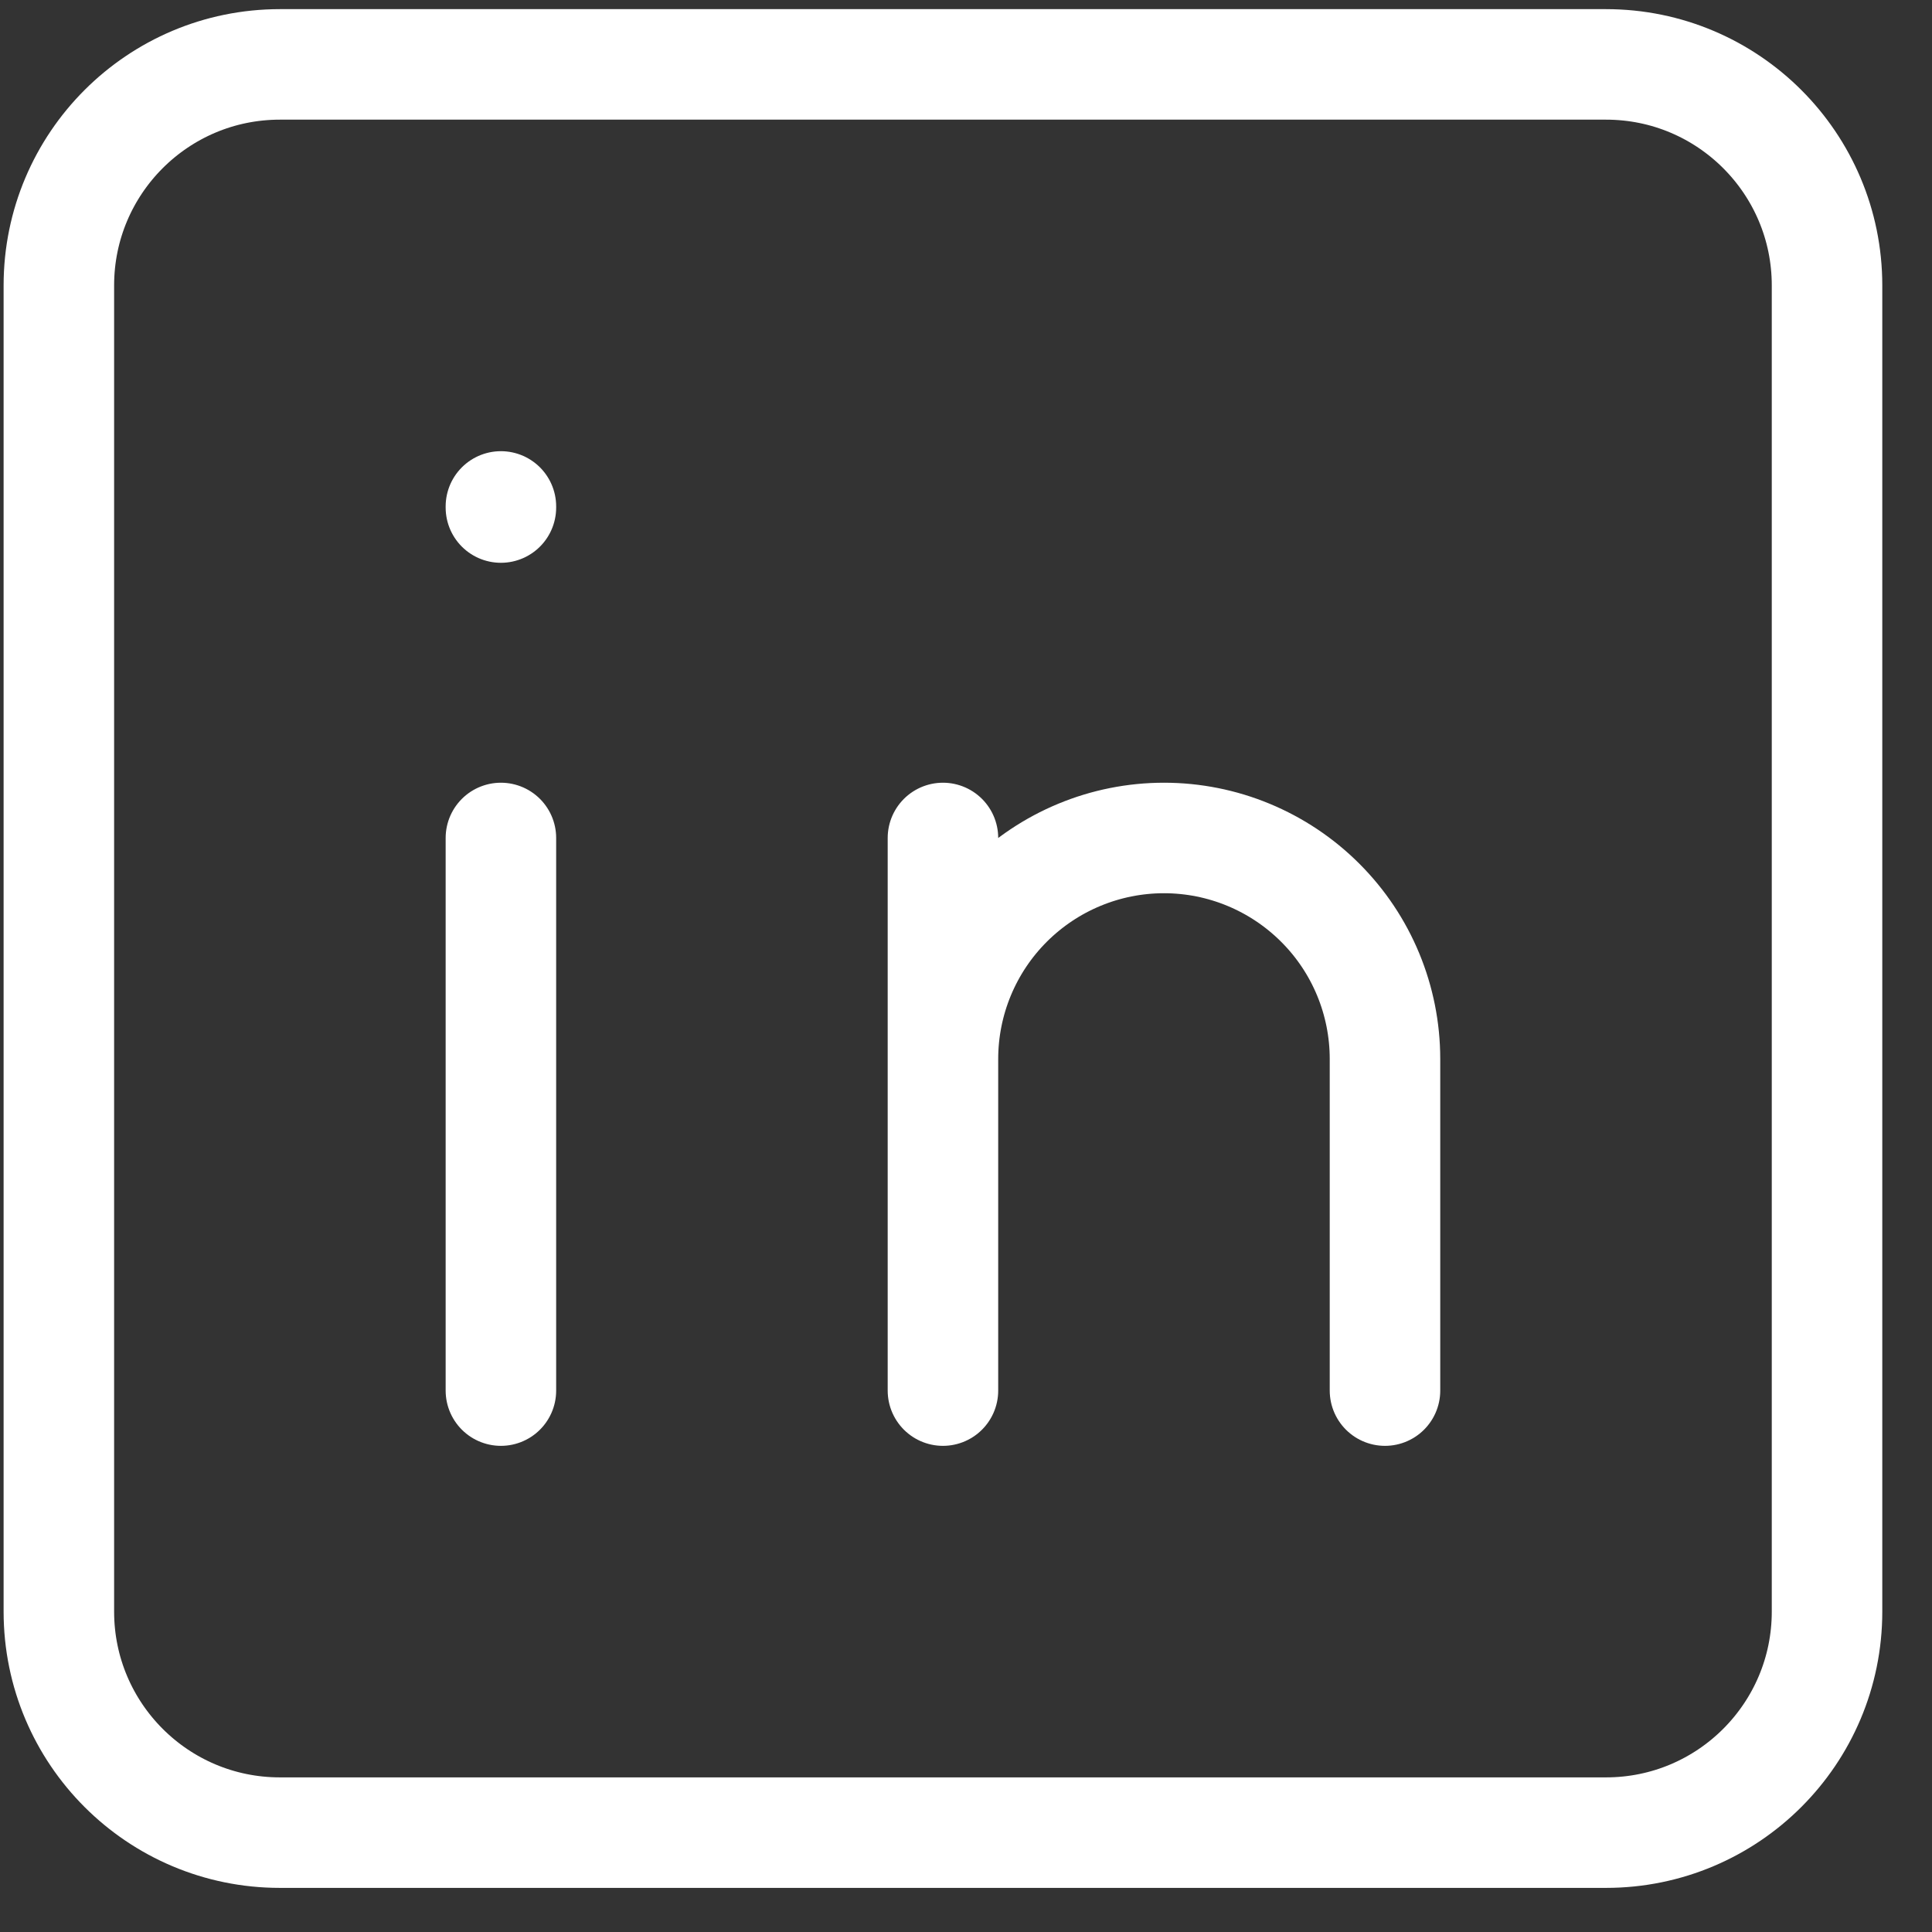 <svg width="30" height="30" viewBox="0 0 30 30" fill="none" xmlns="http://www.w3.org/2000/svg">
<rect x="0" y="0" width="30" height="30" fill="#333333" stroke="none"/>
<path d="M7.778 13.012V21.593M7.778 7.864V7.881M14.642 21.593V13.012M21.506 21.593V16.444C21.506 15.534 21.145 14.661 20.501 14.018C19.857 13.374 18.984 13.012 18.074 13.012C17.164 13.012 16.291 13.374 15.647 14.018C15.004 14.661 14.642 15.534 14.642 16.444M4.346 1H24.938C26.834 1 28.37 2.537 28.37 4.432V25.025C28.37 26.92 26.834 28.457 24.938 28.457H4.346C2.45 28.457 0.914 26.92 0.914 25.025V4.432C0.914 2.537 2.45 1 4.346 1Z" stroke="white" stroke-width="1.716" stroke-linecap="round" stroke-linejoin="round"/>
</svg>
